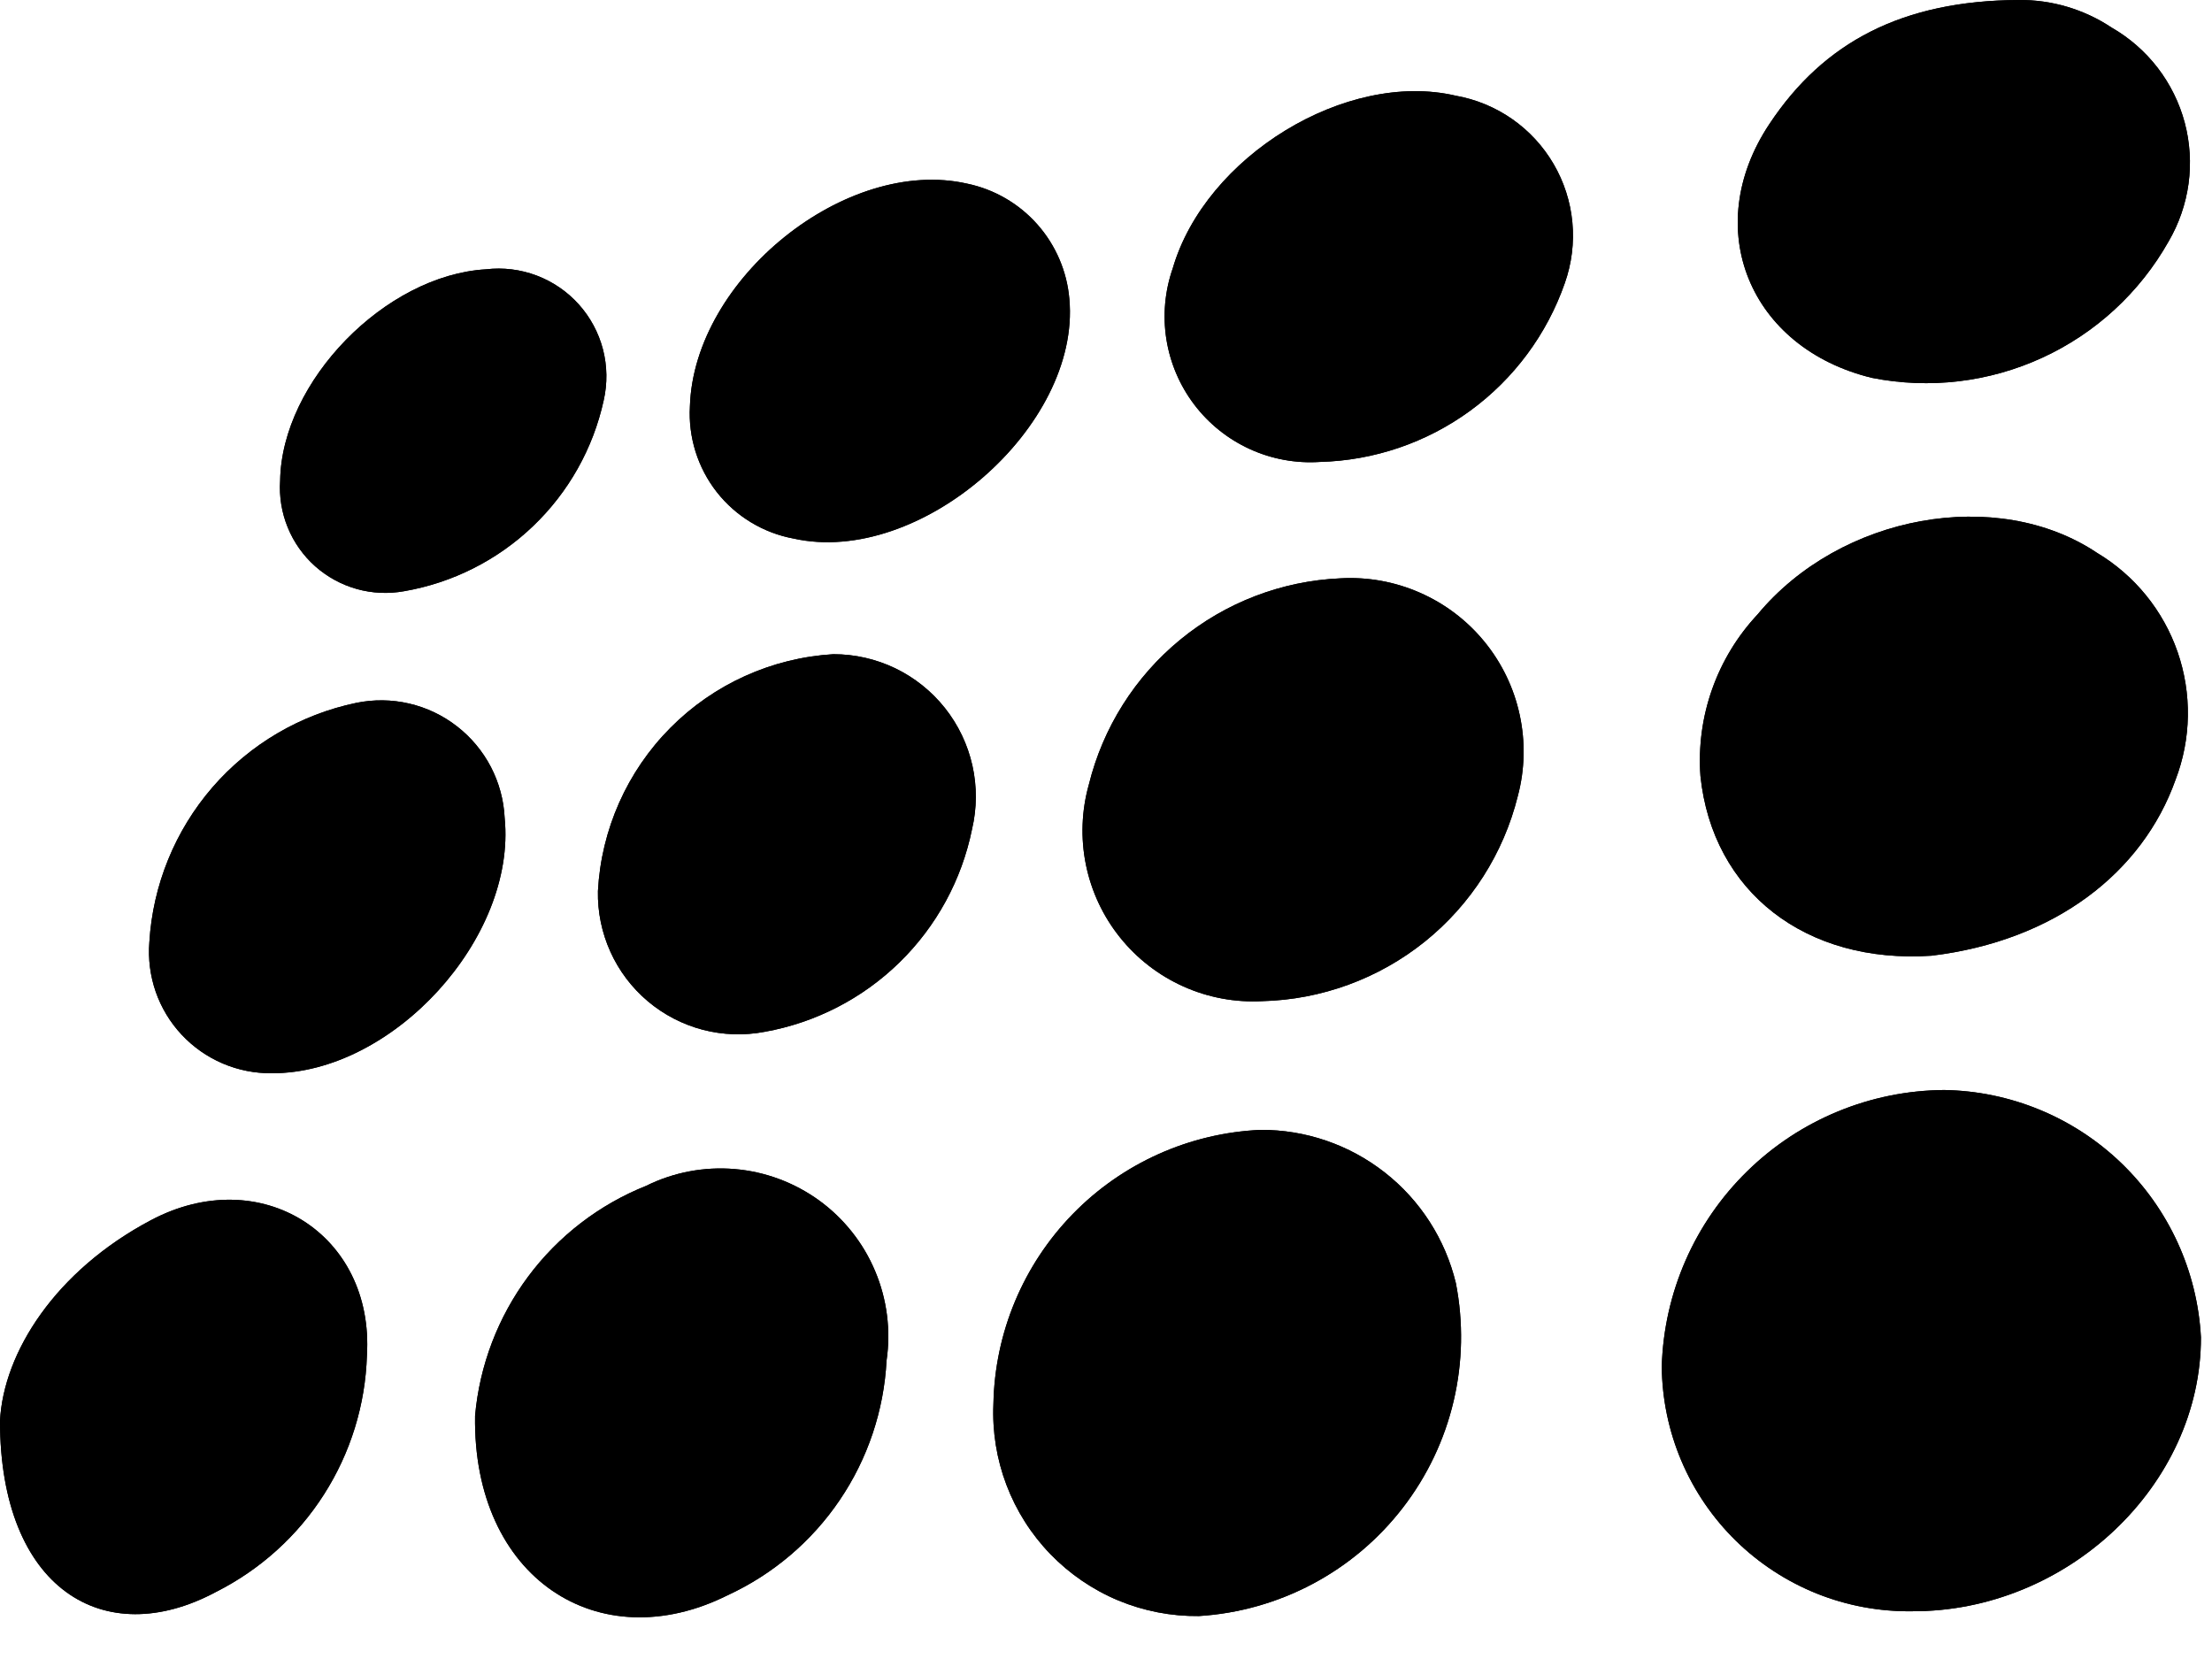 <svg width="48" height="36" viewBox="0 0 48 36" fill="none" xmlns="http://www.w3.org/2000/svg">
<path d="M41.488 34.964C40.782 34.973 40.081 34.843 39.426 34.581C38.771 34.318 38.174 33.929 37.669 33.435C37.165 32.941 36.763 32.353 36.487 31.703C36.211 31.053 36.066 30.356 36.06 29.65C36.107 28.052 36.771 26.534 37.914 25.416C39.056 24.297 40.588 23.665 42.187 23.653C43.622 23.676 44.996 24.242 46.031 25.238C47.065 26.234 47.683 27.585 47.76 29.019C47.765 32.226 44.86 34.979 41.488 34.964Z" fill="black"/>
<path d="M21.557 30.464C21.586 28.922 22.202 27.449 23.278 26.345C24.354 25.24 25.811 24.587 27.352 24.518C28.33 24.513 29.28 24.839 30.05 25.443C30.82 26.046 31.363 26.892 31.592 27.843C31.758 28.691 31.741 29.564 31.543 30.405C31.345 31.246 30.969 32.034 30.441 32.718C29.914 33.402 29.246 33.966 28.483 34.371C27.72 34.776 26.88 35.014 26.017 35.068C25.418 35.075 24.822 34.96 24.268 34.73C23.714 34.499 23.213 34.157 22.796 33.727C22.378 33.296 22.053 32.784 21.84 32.223C21.627 31.662 21.531 31.064 21.557 30.464Z" fill="black"/>
<path d="M47.208 16.923C47.55 16.032 47.566 15.05 47.254 14.149C46.942 13.248 46.322 12.485 45.504 11.996C43.34 10.549 39.937 11.166 38.14 13.332C37.702 13.8 37.366 14.352 37.153 14.955C36.939 15.559 36.853 16.2 36.899 16.838C37.162 19.361 39.192 20.921 41.911 20.739C44.599 20.416 46.495 18.926 47.208 16.923Z" fill="black"/>
<path d="M27.39 21.725C26.802 21.756 26.216 21.647 25.679 21.406C25.142 21.165 24.67 20.8 24.302 20.34C23.934 19.881 23.681 19.34 23.564 18.764C23.447 18.187 23.469 17.59 23.628 17.024C23.933 15.79 24.628 14.687 25.611 13.881C26.594 13.074 27.811 12.607 29.081 12.55C29.675 12.515 30.268 12.622 30.813 12.862C31.358 13.101 31.838 13.466 32.214 13.927C32.59 14.387 32.852 14.931 32.977 15.512C33.103 16.093 33.09 16.696 32.937 17.271C32.628 18.519 31.918 19.63 30.916 20.435C29.913 21.239 28.675 21.692 27.39 21.725Z" fill="black"/>
<path d="M10.309 30.721C10.407 29.628 10.805 28.583 11.46 27.702C12.115 26.822 13.001 26.14 14.02 25.733C14.616 25.438 15.28 25.312 15.942 25.368C16.604 25.424 17.238 25.66 17.776 26.05C18.313 26.441 18.734 26.971 18.991 27.584C19.249 28.196 19.334 28.867 19.238 29.525C19.181 30.607 18.83 31.654 18.222 32.551C17.614 33.449 16.772 34.163 15.788 34.617C12.993 36.013 10.254 34.247 10.309 30.721Z" fill="black"/>
<path d="M43.802 0C44.519 -0.008 45.223 0.2 45.821 0.598C46.208 0.82 46.548 1.117 46.821 1.471C47.093 1.825 47.293 2.23 47.408 2.661C47.523 3.093 47.551 3.543 47.491 3.986C47.43 4.429 47.283 4.855 47.057 5.241C46.432 6.348 45.474 7.231 44.318 7.762C43.163 8.294 41.869 8.447 40.622 8.2C37.965 7.556 36.889 4.956 38.395 2.692C39.579 0.905 41.291 0.014 43.802 0Z" fill="black"/>
<path d="M1.70179e-07 30.831C0.077 29.348 1.2 27.577 3.275 26.478C5.647 25.22 8.124 26.773 7.962 29.415C7.929 30.485 7.607 31.526 7.031 32.428C6.456 33.33 5.647 34.06 4.692 34.542C2.254 35.852 -0.001 34.473 1.70179e-07 30.831Z" fill="black"/>
<path d="M28.639 10.024C28.118 10.058 27.596 9.962 27.121 9.745C26.646 9.528 26.232 9.197 25.916 8.781C25.6 8.365 25.392 7.877 25.31 7.361C25.229 6.845 25.276 6.317 25.448 5.824C26.157 3.391 29.213 1.523 31.586 2.076C32.027 2.154 32.446 2.327 32.813 2.583C33.18 2.839 33.487 3.172 33.713 3.559C33.939 3.946 34.078 4.377 34.12 4.823C34.162 5.269 34.106 5.718 33.957 6.141C33.57 7.252 32.854 8.218 31.904 8.912C30.954 9.606 29.815 9.994 28.639 10.024Z" fill="black"/>
<path d="M18.081 14.196C18.547 14.195 19.008 14.3 19.428 14.502C19.848 14.705 20.216 15 20.506 15.365C20.796 15.731 20.999 16.157 21.101 16.612C21.203 17.067 21.2 17.539 21.093 17.993C20.87 19.092 20.322 20.099 19.52 20.883C18.718 21.667 17.699 22.192 16.595 22.39C16.149 22.475 15.69 22.46 15.251 22.346C14.812 22.231 14.404 22.019 14.057 21.727C13.71 21.434 13.433 21.068 13.246 20.654C13.059 20.241 12.966 19.791 12.975 19.337C13.046 18.003 13.606 16.741 14.548 15.793C15.49 14.845 16.747 14.277 18.081 14.196Z" fill="black"/>
<path d="M14.971 8.818C15.058 6.047 18.365 3.39 20.987 3.985C21.577 4.108 22.111 4.418 22.511 4.87C22.91 5.321 23.154 5.889 23.205 6.489C23.455 9.261 19.961 12.296 17.222 11.687C16.562 11.565 15.969 11.206 15.554 10.678C15.14 10.149 14.933 9.488 14.971 8.818Z" fill="black"/>
<path d="M5.899 23.289C5.532 23.293 5.169 23.221 4.832 23.077C4.495 22.933 4.192 22.72 3.942 22.453C3.691 22.185 3.5 21.868 3.379 21.522C3.259 21.175 3.212 20.808 3.241 20.443C3.316 19.205 3.797 18.026 4.608 17.087C5.42 16.149 6.518 15.504 7.732 15.252C8.111 15.174 8.503 15.179 8.88 15.267C9.257 15.355 9.611 15.523 9.916 15.761C10.222 15.998 10.473 16.299 10.652 16.642C10.83 16.985 10.933 17.363 10.951 17.75C11.21 20.354 8.523 23.298 5.899 23.289Z" fill="black"/>
<path d="M6.079 10.43C6.111 8.279 8.358 5.971 10.546 5.844C10.918 5.8 11.295 5.847 11.645 5.979C11.995 6.111 12.309 6.326 12.559 6.604C12.81 6.883 12.989 7.218 13.084 7.58C13.178 7.943 13.183 8.323 13.1 8.688C12.872 9.73 12.338 10.681 11.566 11.418C10.795 12.156 9.821 12.647 8.77 12.829C8.428 12.891 8.076 12.875 7.741 12.781C7.407 12.687 7.098 12.518 6.838 12.287C6.579 12.056 6.375 11.768 6.244 11.446C6.112 11.124 6.056 10.777 6.079 10.43Z" fill="black"/>
<path d="M41.488 34.964C40.782 34.973 40.081 34.843 39.426 34.581C38.771 34.318 38.174 33.929 37.669 33.435C37.165 32.941 36.763 32.353 36.487 31.703C36.211 31.053 36.066 30.356 36.06 29.65C36.107 28.052 36.771 26.534 37.914 25.416C39.056 24.297 40.588 23.665 42.187 23.653C43.622 23.676 44.996 24.242 46.031 25.238C47.065 26.234 47.683 27.585 47.76 29.019C47.765 32.226 44.86 34.979 41.488 34.964Z" fill="black"/>
<path d="M21.557 30.464C21.586 28.922 22.202 27.449 23.278 26.345C24.354 25.24 25.811 24.587 27.352 24.518C28.33 24.513 29.28 24.839 30.05 25.443C30.82 26.046 31.363 26.892 31.592 27.843C31.758 28.691 31.741 29.564 31.543 30.405C31.345 31.246 30.969 32.034 30.441 32.718C29.914 33.402 29.246 33.966 28.483 34.371C27.72 34.776 26.88 35.014 26.017 35.068C25.418 35.075 24.822 34.96 24.268 34.73C23.714 34.499 23.213 34.157 22.796 33.727C22.378 33.296 22.053 32.784 21.84 32.223C21.627 31.662 21.531 31.064 21.557 30.464Z" fill="black"/>
<path d="M47.208 16.923C47.55 16.032 47.566 15.05 47.254 14.149C46.942 13.248 46.322 12.485 45.504 11.996C43.34 10.549 39.937 11.166 38.14 13.332C37.702 13.8 37.366 14.352 37.153 14.955C36.939 15.559 36.853 16.2 36.899 16.838C37.162 19.361 39.192 20.921 41.911 20.739C44.599 20.416 46.495 18.926 47.208 16.923Z" fill="black"/>
<path d="M27.39 21.725C26.802 21.756 26.216 21.647 25.679 21.406C25.142 21.165 24.67 20.8 24.302 20.34C23.934 19.881 23.681 19.34 23.564 18.764C23.447 18.187 23.469 17.59 23.628 17.024C23.933 15.79 24.628 14.687 25.611 13.881C26.594 13.074 27.811 12.607 29.081 12.55C29.675 12.515 30.268 12.622 30.813 12.862C31.358 13.101 31.838 13.466 32.214 13.927C32.59 14.387 32.852 14.931 32.977 15.512C33.103 16.093 33.09 16.696 32.937 17.271C32.628 18.519 31.918 19.63 30.916 20.435C29.913 21.239 28.675 21.692 27.39 21.725Z" fill="black"/>
<path d="M10.309 30.721C10.407 29.628 10.805 28.583 11.46 27.702C12.115 26.822 13.001 26.14 14.02 25.733C14.616 25.438 15.28 25.312 15.942 25.368C16.604 25.424 17.238 25.66 17.776 26.05C18.313 26.441 18.734 26.971 18.991 27.584C19.249 28.196 19.334 28.867 19.238 29.525C19.181 30.607 18.83 31.654 18.222 32.551C17.614 33.449 16.772 34.163 15.788 34.617C12.993 36.013 10.254 34.247 10.309 30.721Z" fill="black"/>
<path d="M43.802 0C44.519 -0.008 45.223 0.2 45.821 0.598C46.208 0.82 46.548 1.117 46.821 1.471C47.093 1.825 47.293 2.23 47.408 2.661C47.523 3.093 47.551 3.543 47.491 3.986C47.43 4.429 47.283 4.855 47.057 5.241C46.432 6.348 45.474 7.231 44.318 7.762C43.163 8.294 41.869 8.447 40.622 8.2C37.965 7.556 36.889 4.956 38.395 2.692C39.579 0.905 41.291 0.014 43.802 0Z" fill="black"/>
<path d="M1.70179e-07 30.831C0.077 29.348 1.2 27.577 3.275 26.478C5.647 25.22 8.124 26.773 7.962 29.415C7.929 30.485 7.607 31.526 7.031 32.428C6.456 33.33 5.647 34.06 4.692 34.542C2.254 35.852 -0.001 34.473 1.70179e-07 30.831Z" fill="black"/>
<path d="M28.639 10.024C28.118 10.058 27.596 9.962 27.121 9.745C26.646 9.528 26.232 9.197 25.916 8.781C25.6 8.365 25.392 7.877 25.31 7.361C25.229 6.845 25.276 6.317 25.448 5.824C26.157 3.391 29.213 1.523 31.586 2.076C32.027 2.154 32.446 2.327 32.813 2.583C33.18 2.839 33.487 3.172 33.713 3.559C33.939 3.946 34.078 4.377 34.12 4.823C34.162 5.269 34.106 5.718 33.957 6.141C33.57 7.252 32.854 8.218 31.904 8.912C30.954 9.606 29.815 9.994 28.639 10.024Z" fill="black"/>
<path d="M18.081 14.196C18.547 14.195 19.008 14.3 19.428 14.502C19.848 14.705 20.216 15 20.506 15.365C20.796 15.731 20.999 16.157 21.101 16.612C21.203 17.067 21.2 17.539 21.093 17.993C20.87 19.092 20.322 20.099 19.52 20.883C18.718 21.667 17.699 22.192 16.595 22.39C16.149 22.475 15.69 22.46 15.251 22.346C14.812 22.231 14.404 22.019 14.057 21.727C13.71 21.434 13.433 21.068 13.246 20.654C13.059 20.241 12.966 19.791 12.975 19.337C13.046 18.003 13.606 16.741 14.548 15.793C15.49 14.845 16.747 14.277 18.081 14.196Z" fill="black"/>
<path d="M14.971 8.818C15.058 6.047 18.365 3.39 20.987 3.985C21.577 4.108 22.111 4.418 22.511 4.87C22.91 5.321 23.154 5.889 23.205 6.489C23.455 9.261 19.961 12.296 17.222 11.687C16.562 11.565 15.969 11.206 15.554 10.678C15.14 10.149 14.933 9.488 14.971 8.818Z" fill="black"/>
<path d="M5.899 23.289C5.532 23.293 5.169 23.221 4.832 23.077C4.495 22.933 4.192 22.72 3.942 22.453C3.691 22.185 3.5 21.868 3.379 21.522C3.259 21.175 3.212 20.808 3.241 20.443C3.316 19.205 3.797 18.026 4.608 17.087C5.42 16.149 6.518 15.504 7.732 15.252C8.111 15.174 8.503 15.179 8.88 15.267C9.257 15.355 9.611 15.523 9.916 15.761C10.222 15.998 10.473 16.299 10.652 16.642C10.83 16.985 10.933 17.363 10.951 17.75C11.21 20.354 8.523 23.298 5.899 23.289Z" fill="black"/>
<path d="M6.079 10.43C6.111 8.279 8.358 5.971 10.546 5.844C10.918 5.8 11.295 5.847 11.645 5.979C11.995 6.111 12.309 6.326 12.559 6.604C12.81 6.883 12.989 7.218 13.084 7.58C13.178 7.943 13.183 8.323 13.1 8.688C12.872 9.73 12.338 10.681 11.566 11.418C10.795 12.156 9.821 12.647 8.77 12.829C8.428 12.891 8.076 12.875 7.741 12.781C7.407 12.687 7.098 12.518 6.838 12.287C6.579 12.056 6.375 11.768 6.244 11.446C6.112 11.124 6.056 10.777 6.079 10.43Z" fill="black"/>
</svg>
